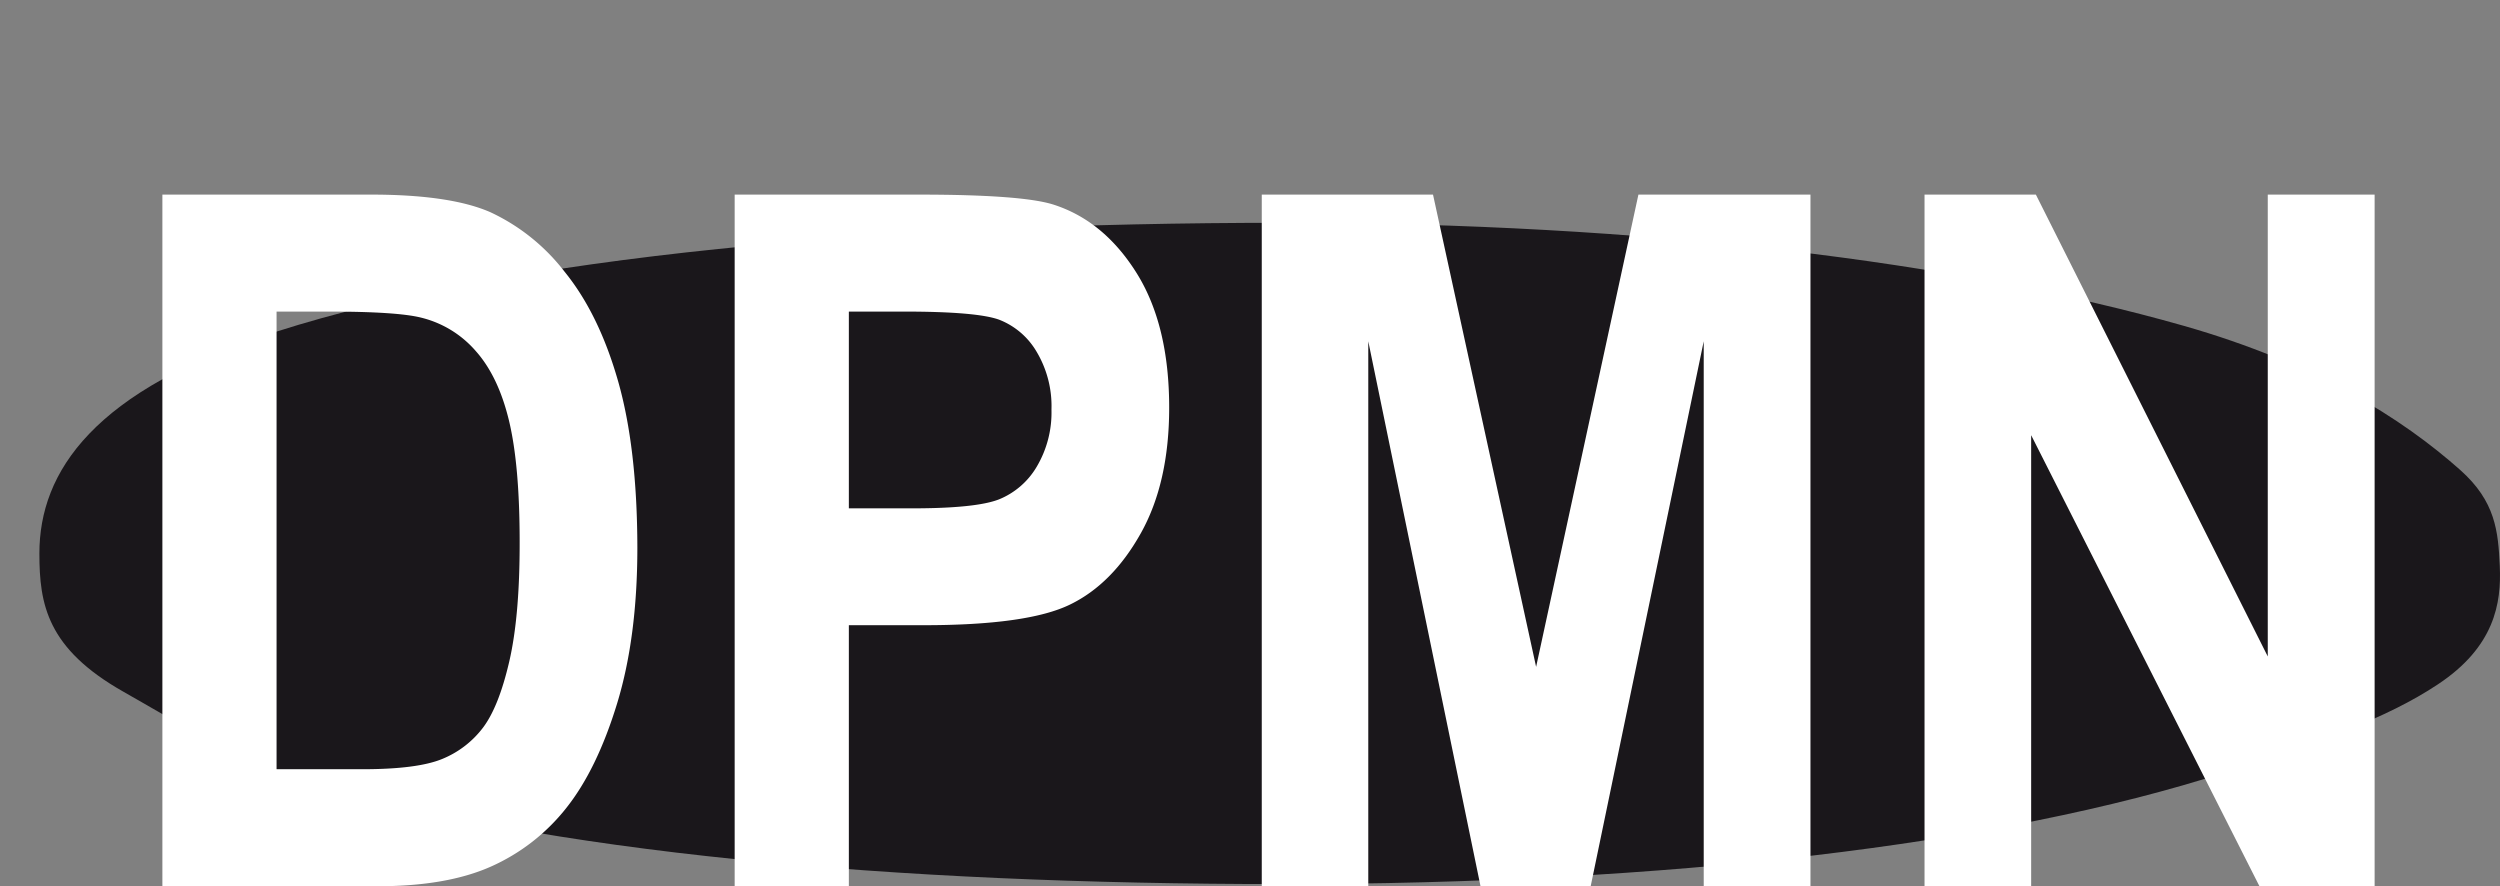 <svg xmlns="http://www.w3.org/2000/svg" viewBox="0 0 439.86 155.93"><rect x="0" y="0" width="439.86" height="155.93" fill="#808080" stroke="none"/><defs><style>.cls-1{fill:#1a171b;}.cls-2{fill:#fff;}.cls-3{fill:none;}</style></defs><title>Element 2</title><g id="Ebene_2" data-name="Ebene 2"><g id="Ebene_1-2" data-name="Ebene 1"><path class="cls-1" d="M439.82,99.59c.31,6.57-.93,14.22-10.89,20.82-9.15,6.08-21,10.17-37.28,15.45-39.77,12.87-98.8,19.69-166.09,19.69-68.63,0-129.92-5.54-171.39-18.22-13.42-4.1-23.64-10.65-32.43-15.61C8.26,114.1,6.93,106.32,6.93,97.37c0-14.33,9.47-28.76,41.64-39C90,45.11,155.41,39.2,225.75,39.2c63.78,0,119.24,6.95,158.45,18.12,23.26,6.63,38.49,16.33,48.65,25.36C439.09,88.22,439.54,93.49,439.82,99.59Z"/><path class="cls-2" d="M28.57,34.24H65.31q13.93,0,21,3.11a35.29,35.29,0,0,1,13.06,10.5q6,7.4,9.37,19.18t3.4,29.3q0,15.77-3.56,27.43t-9,18.47a35,35,0,0,1-13.23,10.25q-7.76,3.45-19.94,3.45H28.57ZM48.66,54.82v80.52H63.77q9.7,0,14.07-1.82A17.09,17.09,0,0,0,85,128q2.77-3.69,4.61-11.65t1.82-21q0-13.52-1.87-21.31T83.73,61.79a18.53,18.53,0,0,0-9.58-5.89q-4.25-1.08-16.36-1.08Z"/><path class="cls-2" d="M129.26,155.93V34.24h32.38q18.09,0,23.65,1.74,8.88,2.82,14.65,12t5.77,23.74q0,13.2-5,22.12t-12.45,12.53Q180.81,110,162.55,110h-13.2v45.91ZM149.35,54.82V89.44H160.5q11.24,0,15.27-1.58a13.67,13.67,0,0,0,6.61-5.7A18.71,18.71,0,0,0,185,72.05a18.68,18.68,0,0,0-2.66-10.24,13.17,13.17,0,0,0-6.57-5.57q-3.91-1.41-16.56-1.42Z"/><path class="cls-2" d="M222,155.93V34.24h30.13l18.14,83.09,18-83.09h30.27V155.93H299.76V60.05l-19.89,95.88H260.49L240.74,60.05v95.88Z"/><path class="cls-2" d="M338.61,155.93V34.24H358.2L399,115.5V34.24H417.8V155.93H397.54L357.37,76.57v79.36Z"/><line class="cls-3" y2="10.53"/></g></g></svg>